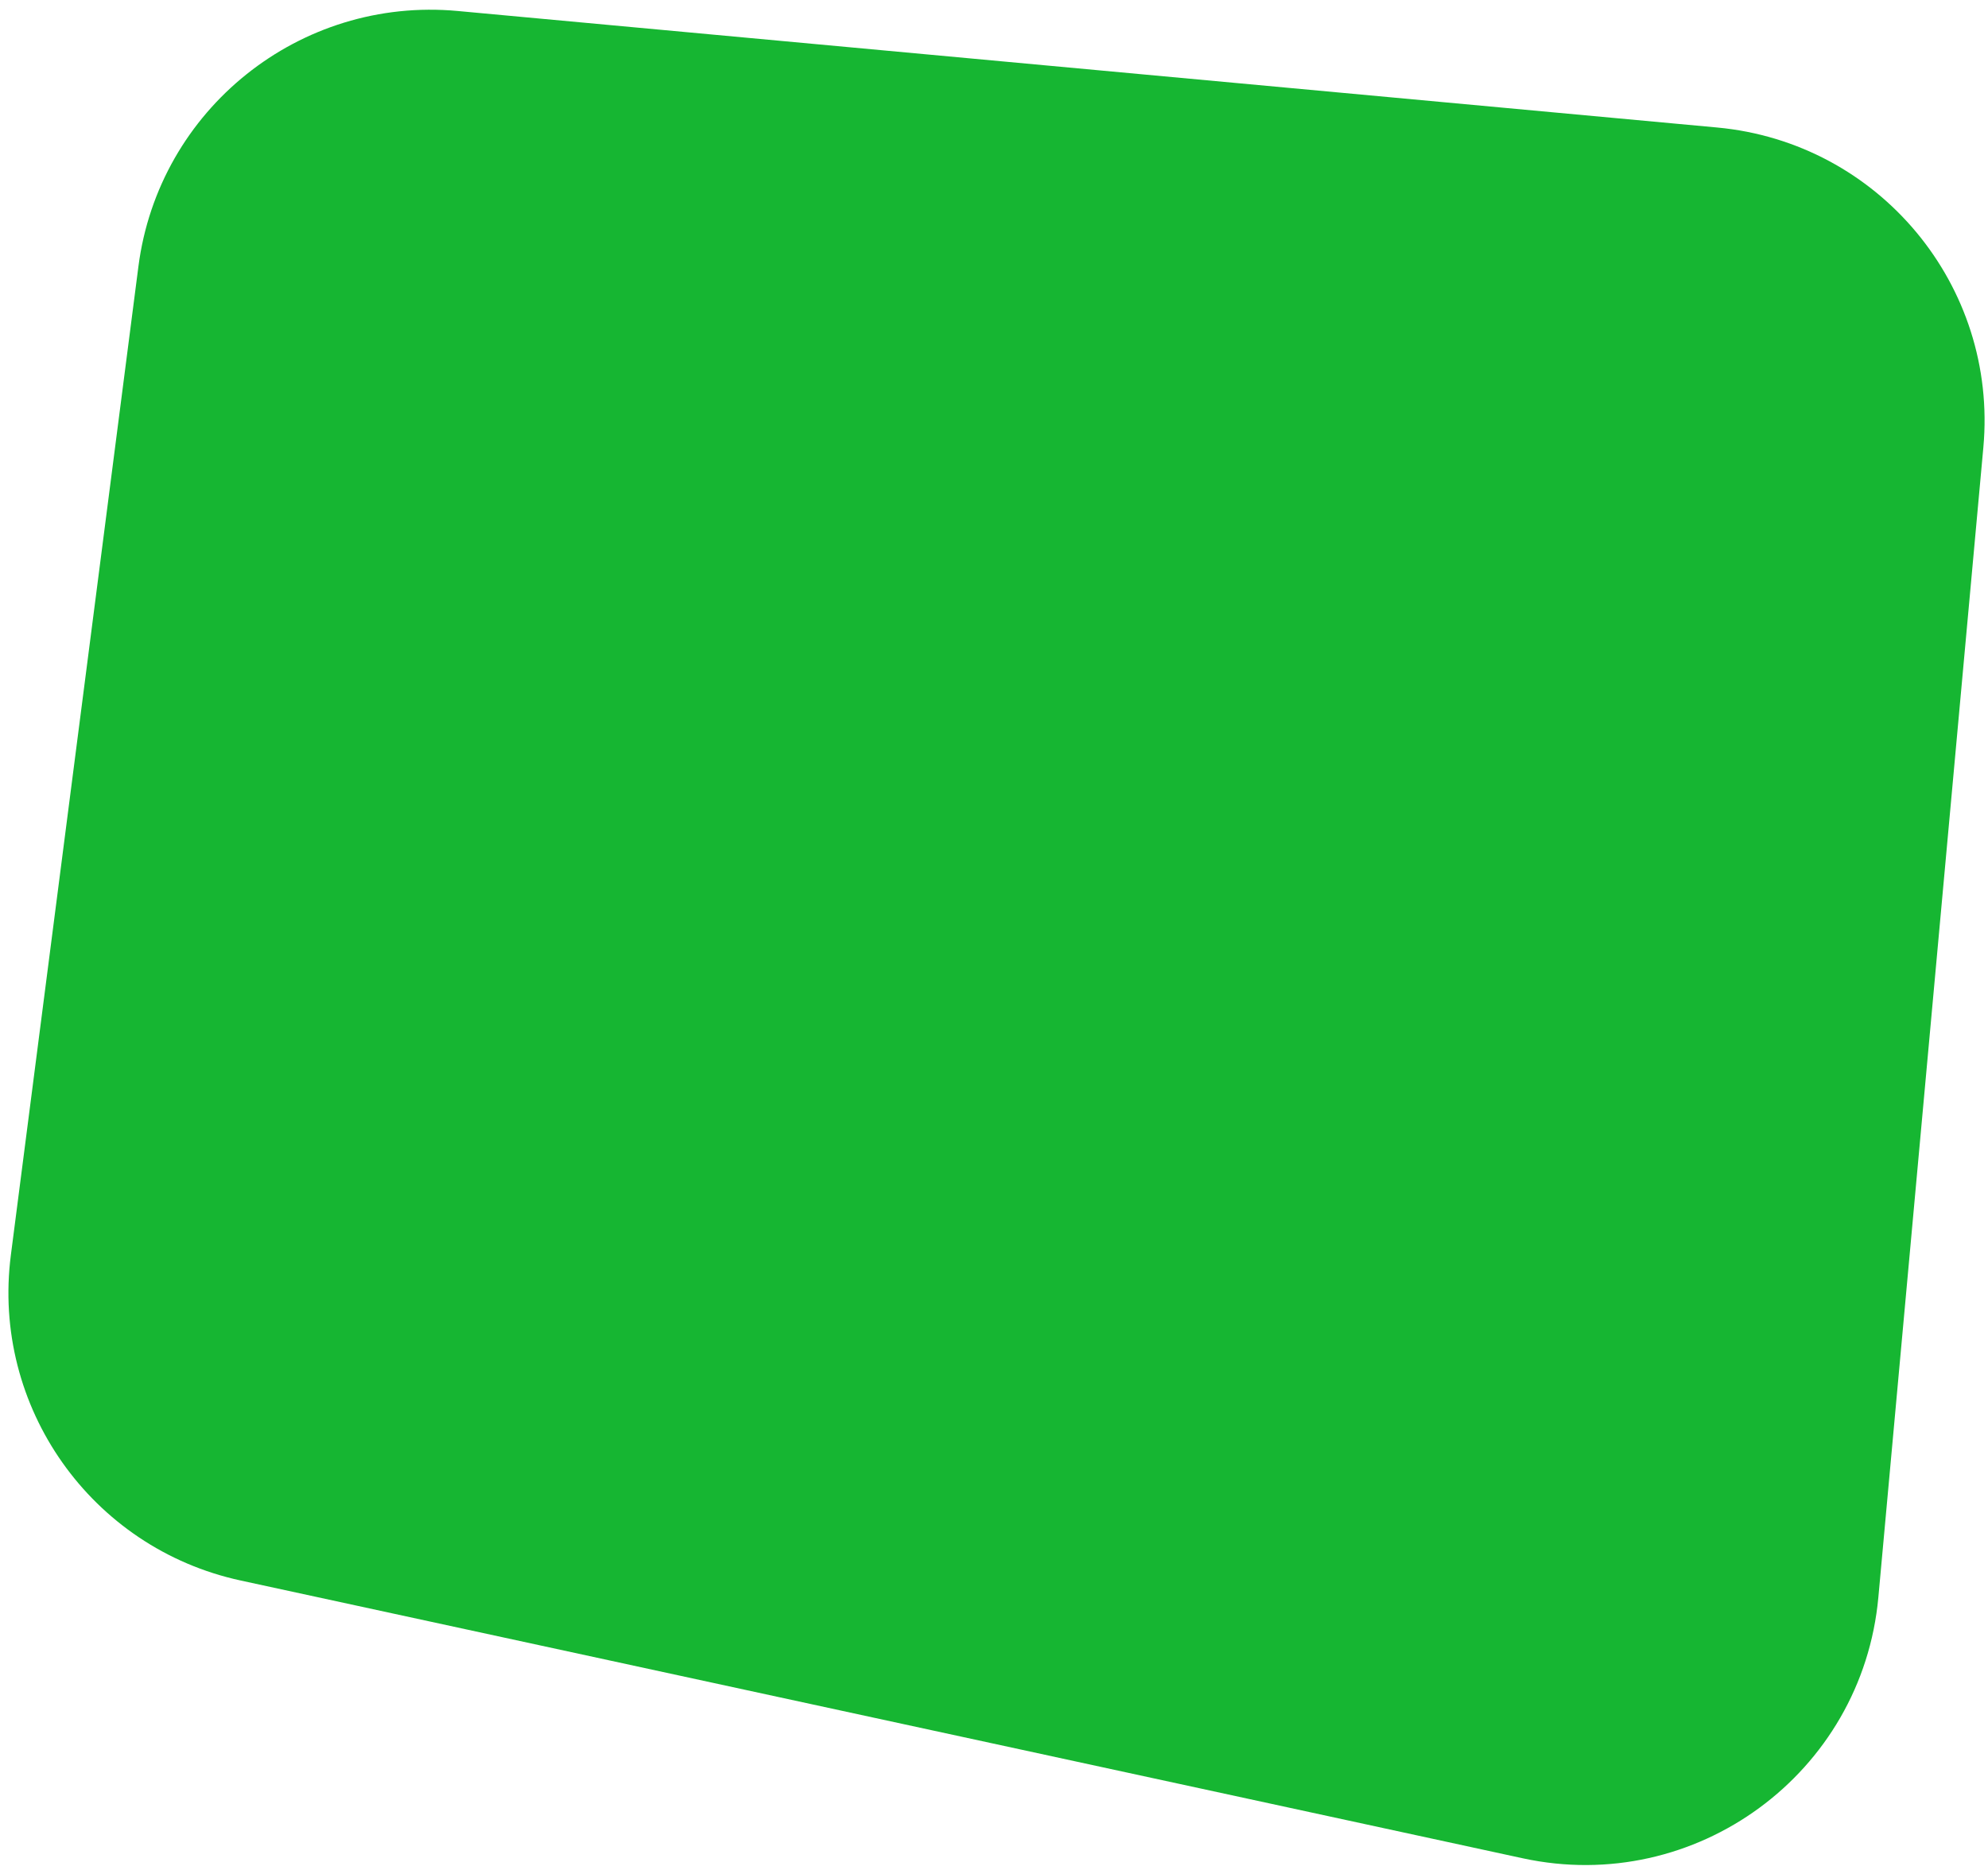 <svg width="135" height="127" viewBox="0 0 135 127" fill="none" xmlns="http://www.w3.org/2000/svg">
<path d="M9.399 18.102C10.776 7.426 20.358 -0.245 31.077 0.746L116.609 8.66C127.599 9.677 135.687 19.402 134.684 30.393L127.555 108.483C126.463 120.448 115.144 128.756 103.403 126.212L16.338 107.345C6.187 105.146 -0.591 95.541 0.738 85.24L9.399 18.102Z" fill="#16B632"/>
</svg>
